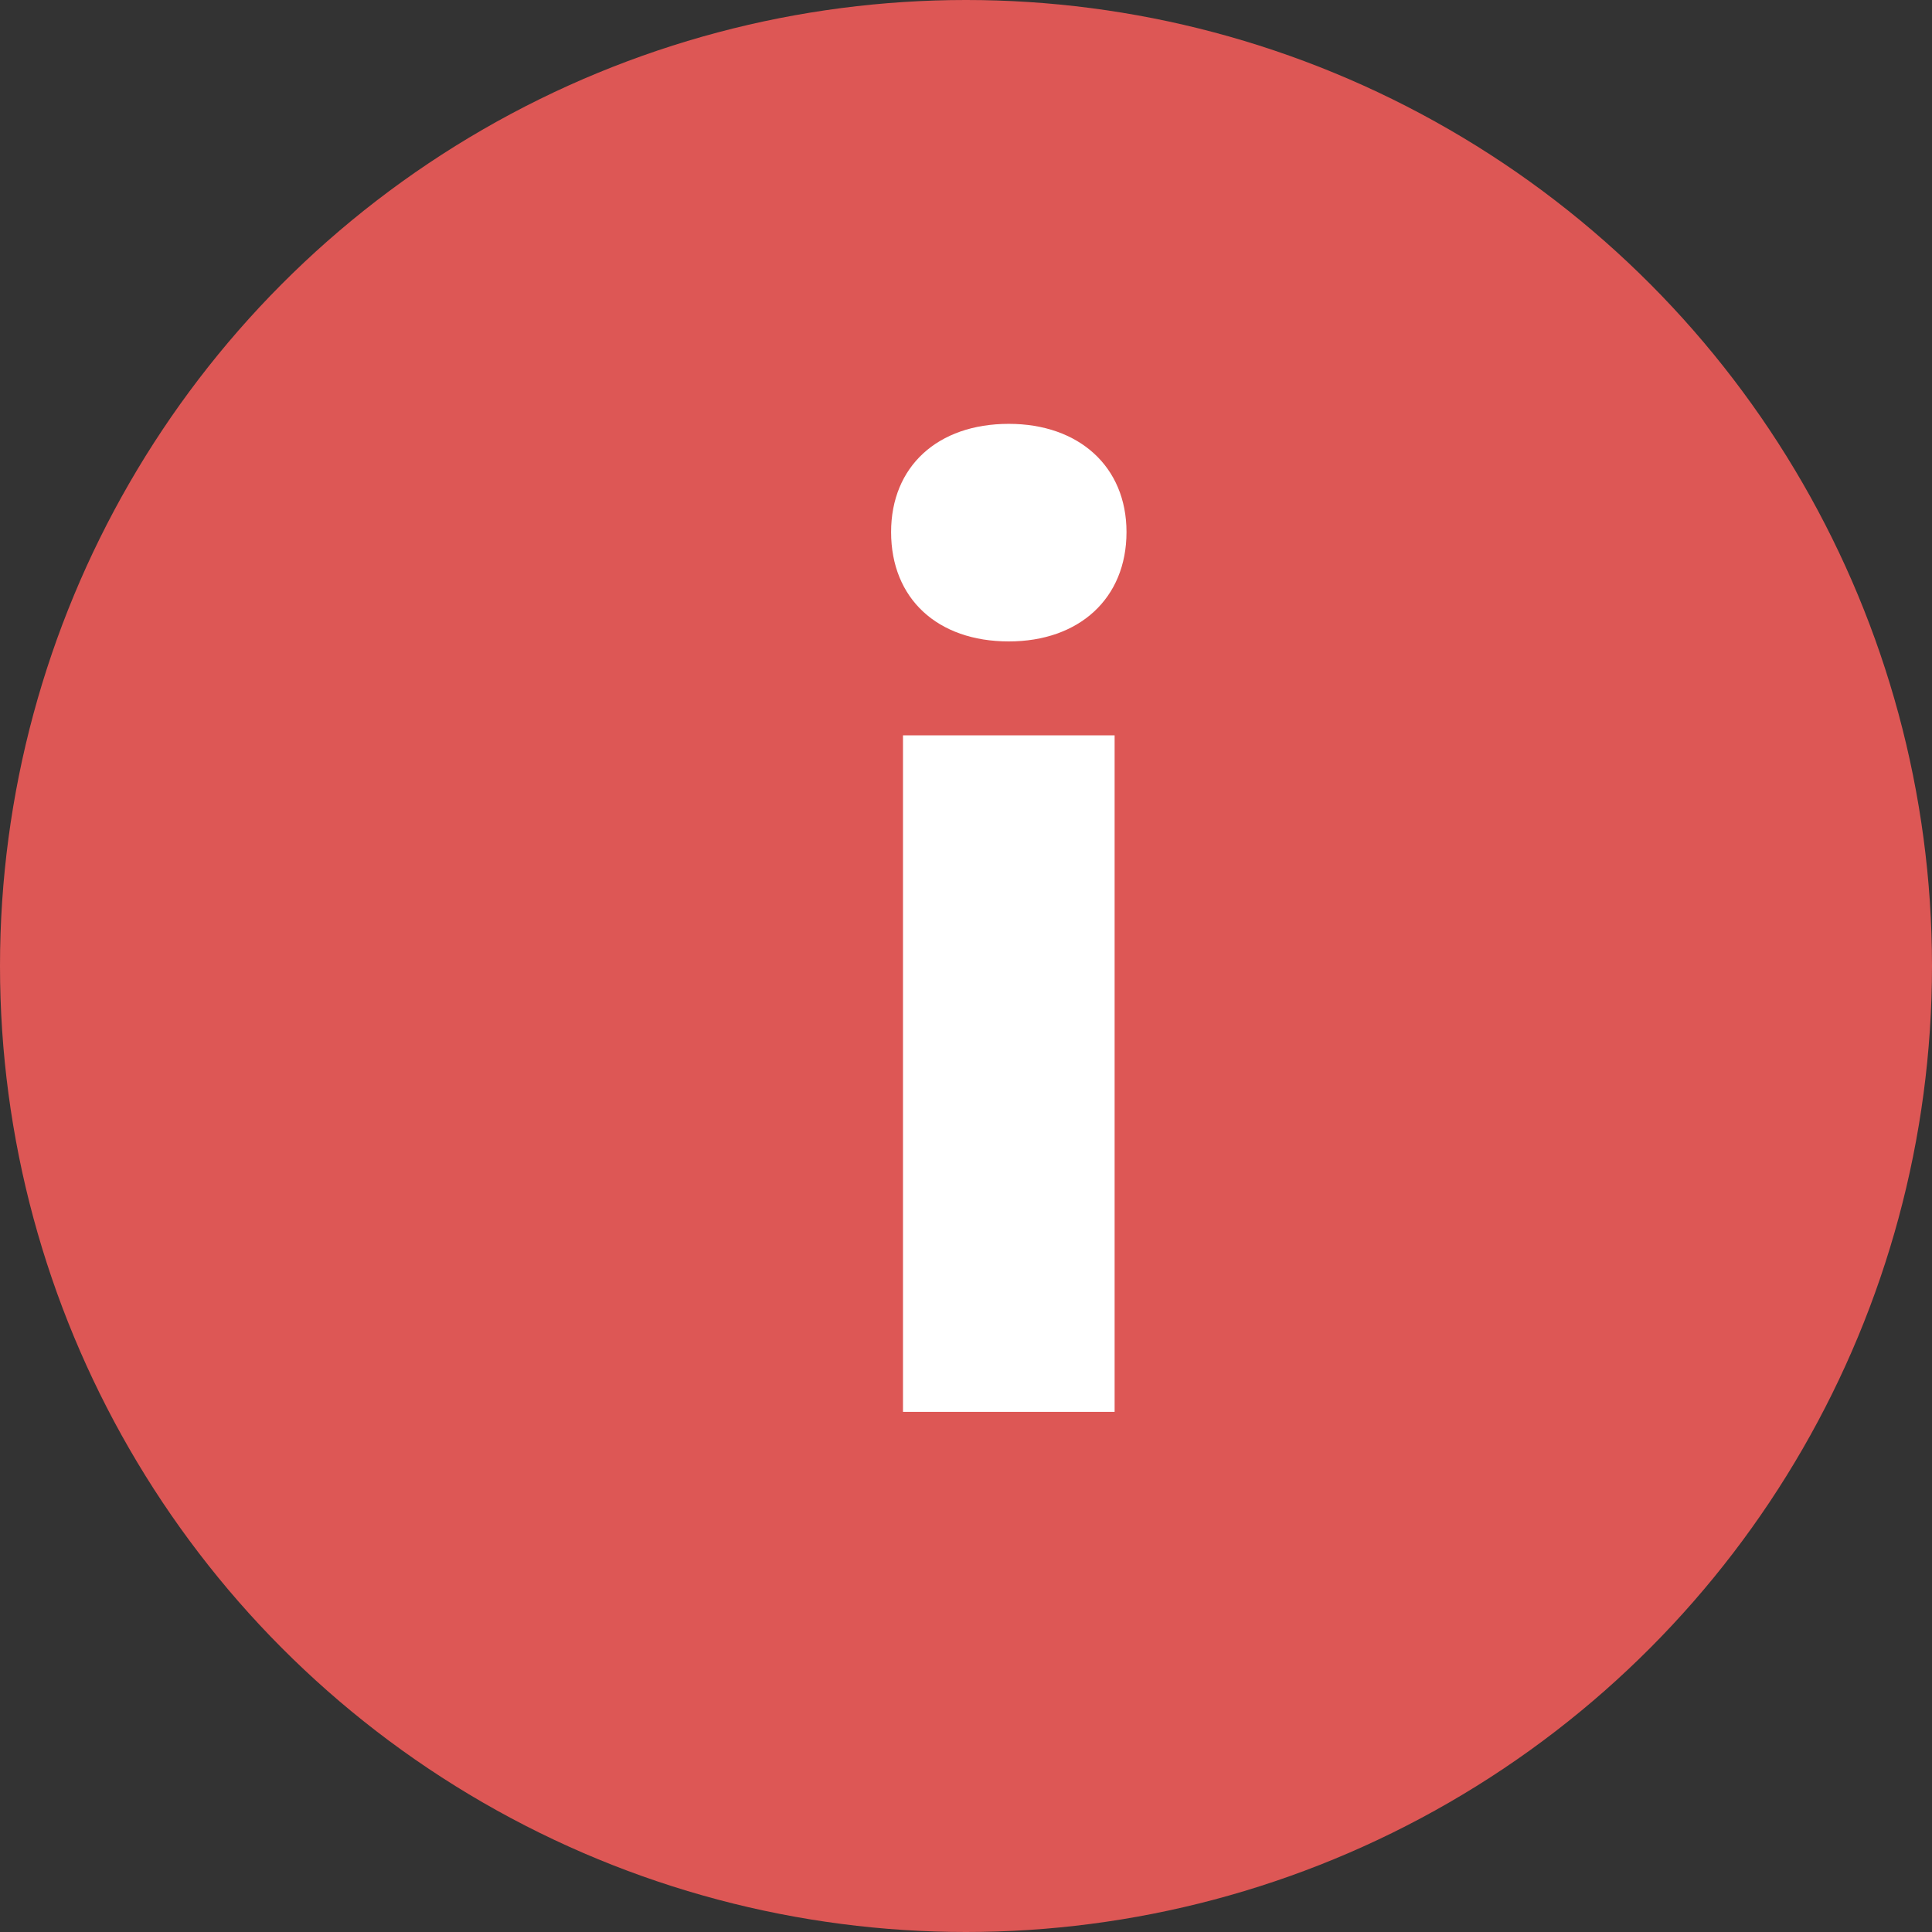 <svg width="26" height="26" viewBox="0 0 26 26" fill="none" xmlns="http://www.w3.org/2000/svg">
<rect x="0" y="0" width="26" height="26" fill="#333333" stroke="none"/>
<circle cx="13" cy="13" r="13" fill="#DD5755"/>
<path d="M12.152 19H15V9.896H12.152V19ZM13.576 8.632C14.52 8.632 15.16 8.056 15.16 7.16C15.16 6.28 14.52 5.704 13.576 5.704C12.616 5.704 11.992 6.28 11.992 7.16C11.992 8.056 12.616 8.632 13.576 8.632Z" fill="white"/>
</svg>
